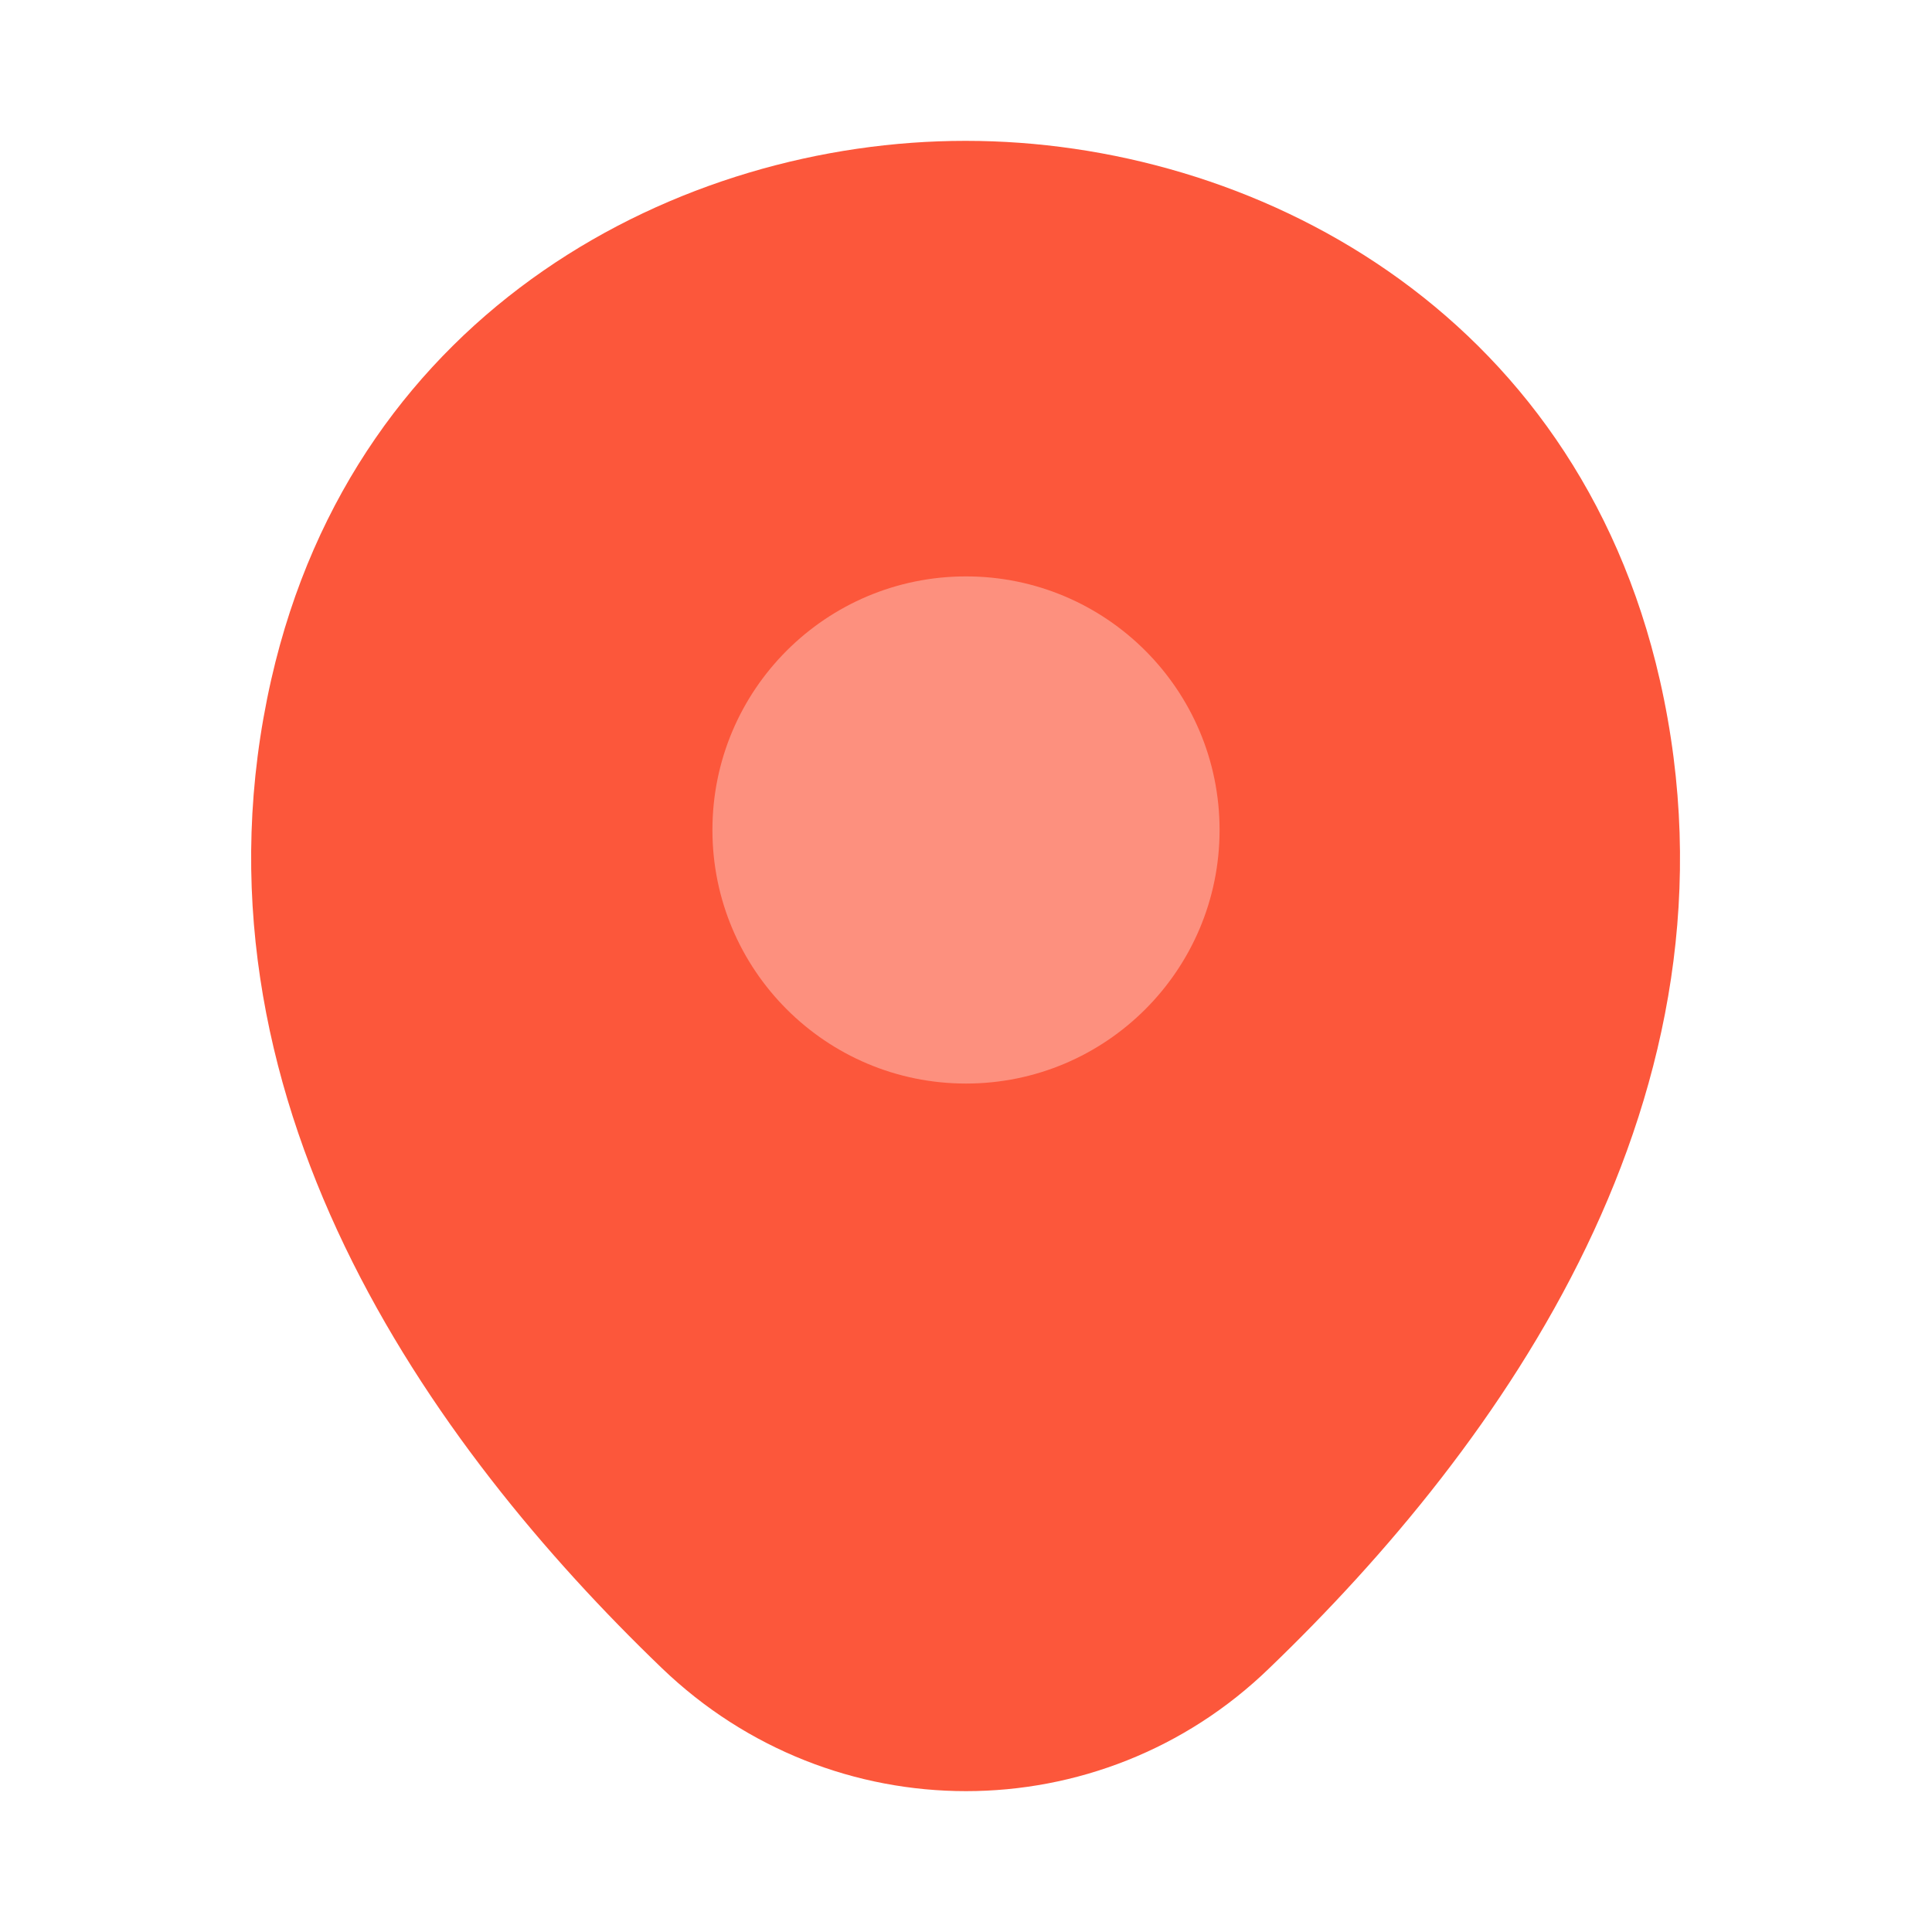 <svg width="32" height="32" viewBox="0 0 32 32" fill="none" xmlns="http://www.w3.org/2000/svg">
<path d="M27.493 11.267C26.093 5.107 20.72 2.333 16 2.333C16 2.333 16 2.333 15.987 2.333C11.28 2.333 5.893 5.093 4.493 11.253C2.933 18.133 7.147 23.96 10.96 27.627C12.373 28.987 14.187 29.667 16 29.667C17.813 29.667 19.627 28.987 21.027 27.627C24.84 23.96 29.053 18.147 27.493 11.267Z" fill="#FC573B"/>
<path d="M16 17.947C18.32 17.947 20.2 16.066 20.2 13.747C20.2 11.427 18.32 9.547 16 9.547C13.68 9.547 11.8 11.427 11.8 13.747C11.8 16.066 13.68 17.947 16 17.947Z" fill="#FD907E"/>
</svg>
